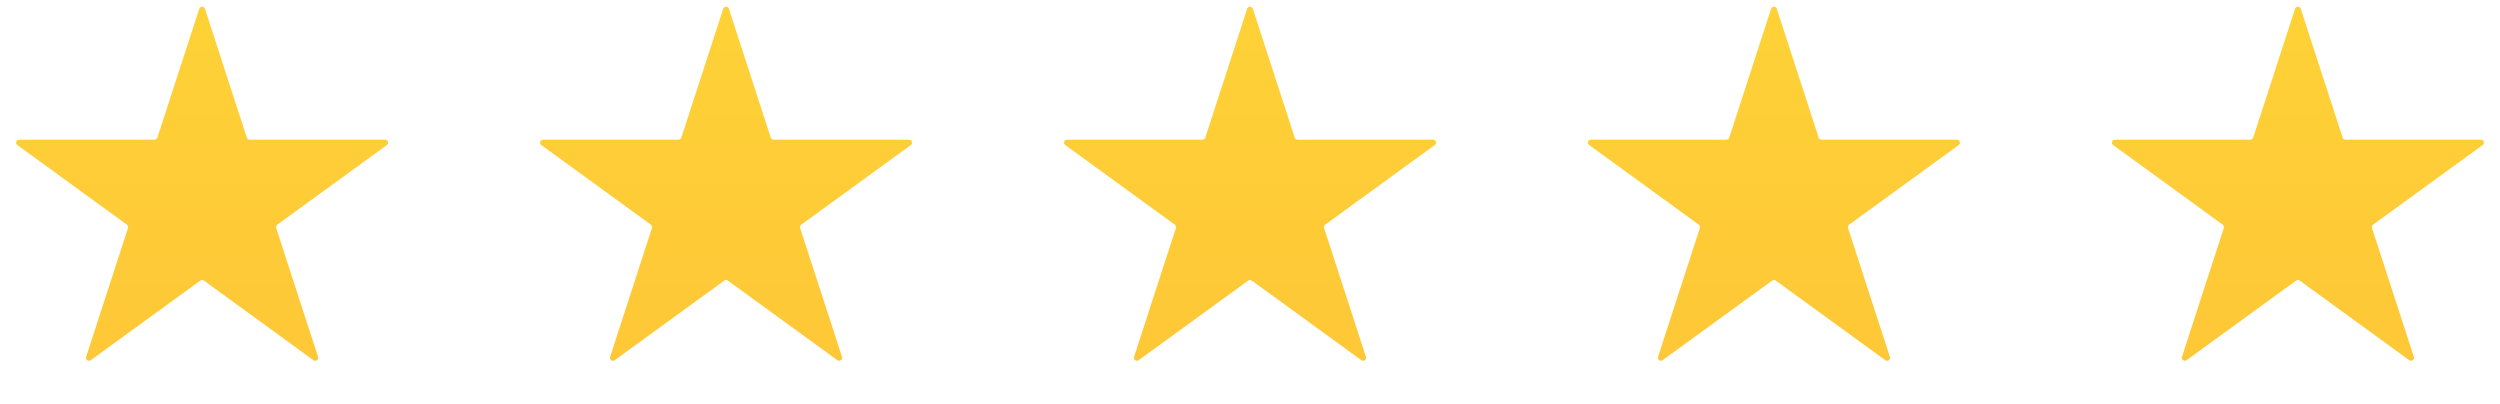 <svg width="167" height="27" viewBox="0 0 167 27" fill="none" xmlns="http://www.w3.org/2000/svg">
<path d="M13.31 0.585C13.37 0.401 13.63 0.401 13.69 0.585L16.486 9.19C16.513 9.272 16.59 9.328 16.676 9.328H25.724C25.918 9.328 25.998 9.576 25.841 9.69L18.522 15.008C18.452 15.059 18.422 15.149 18.449 15.232L21.245 23.836C21.305 24.021 21.094 24.174 20.937 24.06L13.618 18.742C13.547 18.691 13.453 18.691 13.382 18.742L6.063 24.06C5.906 24.174 5.695 24.021 5.755 23.836L8.551 15.232C8.578 15.149 8.548 15.059 8.478 15.008L1.159 9.69C1.002 9.576 1.083 9.328 1.276 9.328H10.324C10.41 9.328 10.487 9.272 10.514 9.19L13.31 0.585Z" fill="url(#paint0_linear_1471_5636)"/>
<path d="M48.31 0.585C48.37 0.401 48.63 0.401 48.69 0.585L51.486 9.19C51.513 9.272 51.59 9.328 51.676 9.328H60.724C60.917 9.328 60.998 9.576 60.841 9.69L53.522 15.008C53.452 15.059 53.422 15.149 53.449 15.232L56.245 23.836C56.305 24.021 56.094 24.174 55.937 24.06L48.618 18.742C48.547 18.691 48.453 18.691 48.382 18.742L41.063 24.06C40.906 24.174 40.695 24.021 40.755 23.836L43.551 15.232C43.578 15.149 43.548 15.059 43.478 15.008L36.159 9.69C36.002 9.576 36.083 9.328 36.276 9.328H45.324C45.41 9.328 45.487 9.272 45.514 9.19L48.31 0.585Z" fill="url(#paint1_linear_1471_5636)"/>
<path d="M83.31 0.585C83.37 0.401 83.63 0.401 83.69 0.585L86.486 9.19C86.513 9.272 86.59 9.328 86.676 9.328H95.724C95.918 9.328 95.998 9.576 95.841 9.69L88.522 15.008C88.452 15.059 88.422 15.149 88.449 15.232L91.245 23.836C91.305 24.021 91.094 24.174 90.937 24.06L83.618 18.742C83.547 18.691 83.453 18.691 83.382 18.742L76.063 24.06C75.906 24.174 75.695 24.021 75.755 23.836L78.551 15.232C78.578 15.149 78.548 15.059 78.478 15.008L71.159 9.69C71.002 9.576 71.082 9.328 71.276 9.328H80.324C80.41 9.328 80.487 9.272 80.514 9.19L83.31 0.585Z" fill="url(#paint2_linear_1471_5636)"/>
<path d="M118.31 0.585C118.37 0.401 118.63 0.401 118.69 0.585L121.486 9.19C121.513 9.272 121.59 9.328 121.676 9.328H130.724C130.917 9.328 130.998 9.576 130.841 9.69L123.522 15.008C123.452 15.059 123.422 15.149 123.449 15.232L126.245 23.836C126.305 24.021 126.094 24.174 125.937 24.06L118.618 18.742C118.547 18.691 118.453 18.691 118.382 18.742L111.063 24.06C110.906 24.174 110.695 24.021 110.755 23.836L113.551 15.232C113.578 15.149 113.548 15.059 113.478 15.008L106.159 9.69C106.002 9.576 106.083 9.328 106.276 9.328H115.324C115.41 9.328 115.487 9.272 115.514 9.19L118.31 0.585Z" fill="url(#paint3_linear_1471_5636)"/>
<path d="M153.31 0.585C153.37 0.401 153.63 0.401 153.69 0.585L156.486 9.19C156.513 9.272 156.59 9.328 156.676 9.328H165.724C165.917 9.328 165.998 9.576 165.841 9.69L158.522 15.008C158.452 15.059 158.422 15.149 158.449 15.232L161.245 23.836C161.305 24.021 161.094 24.174 160.937 24.06L153.618 18.742C153.547 18.691 153.453 18.691 153.382 18.742L146.063 24.06C145.906 24.174 145.695 24.021 145.755 23.836L148.551 15.232C148.578 15.149 148.548 15.059 148.478 15.008L141.159 9.69C141.002 9.576 141.083 9.328 141.276 9.328H150.324C150.41 9.328 150.487 9.272 150.514 9.19L153.31 0.585Z" fill="url(#paint4_linear_1471_5636)"/>
<defs>
<linearGradient id="paint0_linear_1471_5636" x1="13.5" y1="0" x2="13.5" y2="27" gradientUnits="userSpaceOnUse">
<stop stop-color="#FED237"/>
<stop offset="1" stop-color="#FEC637"/>
</linearGradient>
<linearGradient id="paint1_linear_1471_5636" x1="48.5" y1="0" x2="48.5" y2="27" gradientUnits="userSpaceOnUse">
<stop stop-color="#FED237"/>
<stop offset="1" stop-color="#FEC637"/>
</linearGradient>
<linearGradient id="paint2_linear_1471_5636" x1="83.5" y1="0" x2="83.5" y2="27" gradientUnits="userSpaceOnUse">
<stop stop-color="#FED237"/>
<stop offset="1" stop-color="#FEC637"/>
</linearGradient>
<linearGradient id="paint3_linear_1471_5636" x1="118.5" y1="0" x2="118.5" y2="27" gradientUnits="userSpaceOnUse">
<stop stop-color="#FED237"/>
<stop offset="1" stop-color="#FEC637"/>
</linearGradient>
<linearGradient id="paint4_linear_1471_5636" x1="153.5" y1="0" x2="153.5" y2="27" gradientUnits="userSpaceOnUse">
<stop stop-color="#FED237"/>
<stop offset="1" stop-color="#FEC637"/>
</linearGradient>
</defs>
</svg>
